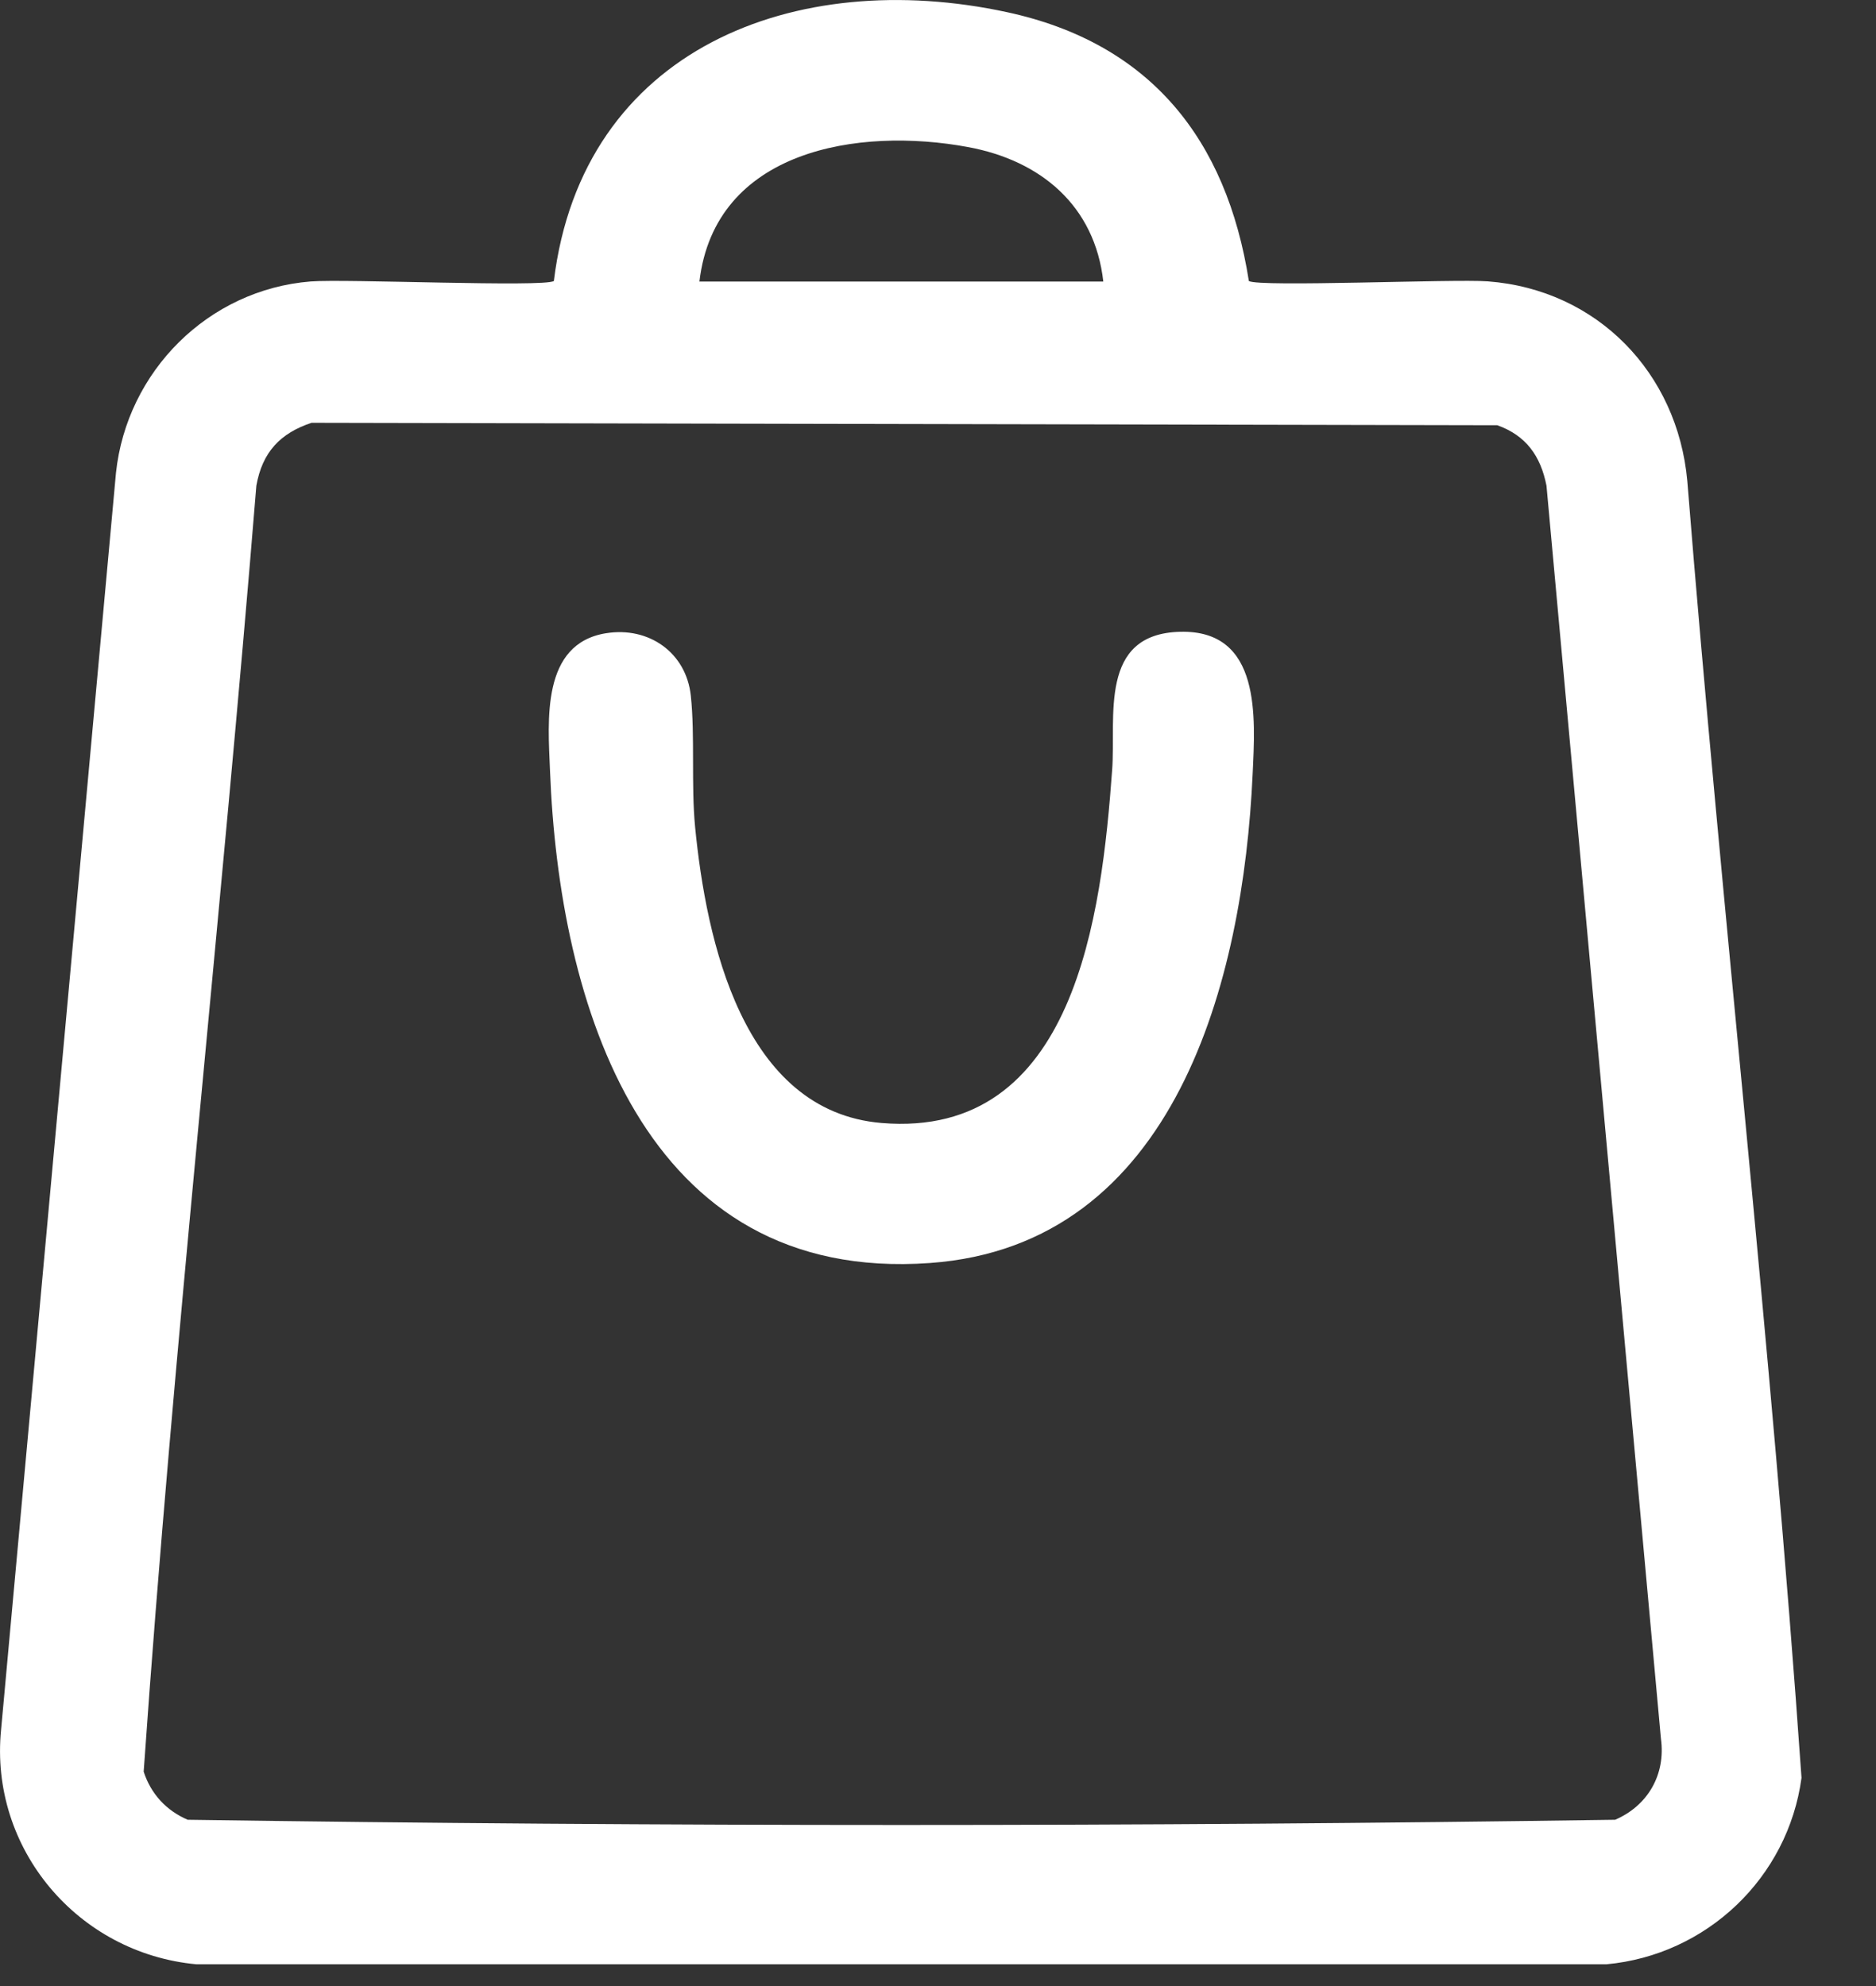 <svg width="17" height="18" viewBox="0 0 17 18" fill="none" xmlns="http://www.w3.org/2000/svg">
    <rect x="0" y="0" width="17" height="18" fill="#333333" stroke="none"/>
    <path d="M11.317 2.547C11.409 2.604 13.177 2.527 13.482 2.55C14.476 2.625 15.202 3.382 15.29 4.359C15.604 8.28 16.052 12.192 16.325 16.113C16.203 17.018 15.466 17.72 14.556 17.803H1.781C0.705 17.704 -0.098 16.754 0.01 15.675L1.051 4.285C1.149 3.366 1.887 2.625 2.815 2.551C3.127 2.526 4.926 2.605 5.019 2.547C5.276 0.437 7.211 -0.303 9.124 0.11C10.423 0.39 11.115 1.261 11.317 2.547V2.547ZM9.998 2.552C9.921 1.865 9.432 1.455 8.773 1.333C7.778 1.148 6.478 1.358 6.338 2.552H9.998ZM2.826 3.831C2.538 3.926 2.377 4.099 2.323 4.402C2.008 8.288 1.573 12.172 1.302 16.057C1.367 16.258 1.507 16.41 1.701 16.493C6.003 16.556 10.335 16.556 14.636 16.493C14.933 16.365 15.096 16.082 15.051 15.757L14.014 4.402C13.961 4.133 13.829 3.947 13.568 3.854L2.825 3.832L2.826 3.831Z" fill="white"/>
    <path d="M5.493 5.739C5.879 5.677 6.218 5.914 6.26 6.305C6.299 6.671 6.262 7.111 6.299 7.496C6.399 8.518 6.729 10.073 7.989 10.178C9.747 10.325 9.983 8.279 10.078 6.98C10.114 6.499 9.951 5.744 10.695 5.726C11.433 5.708 11.375 6.504 11.351 7.019C11.266 8.872 10.658 11.287 8.427 11.447C5.822 11.634 5.065 9.095 4.984 6.982C4.966 6.533 4.902 5.834 5.492 5.739H5.493Z" fill="white"/>
</svg>

